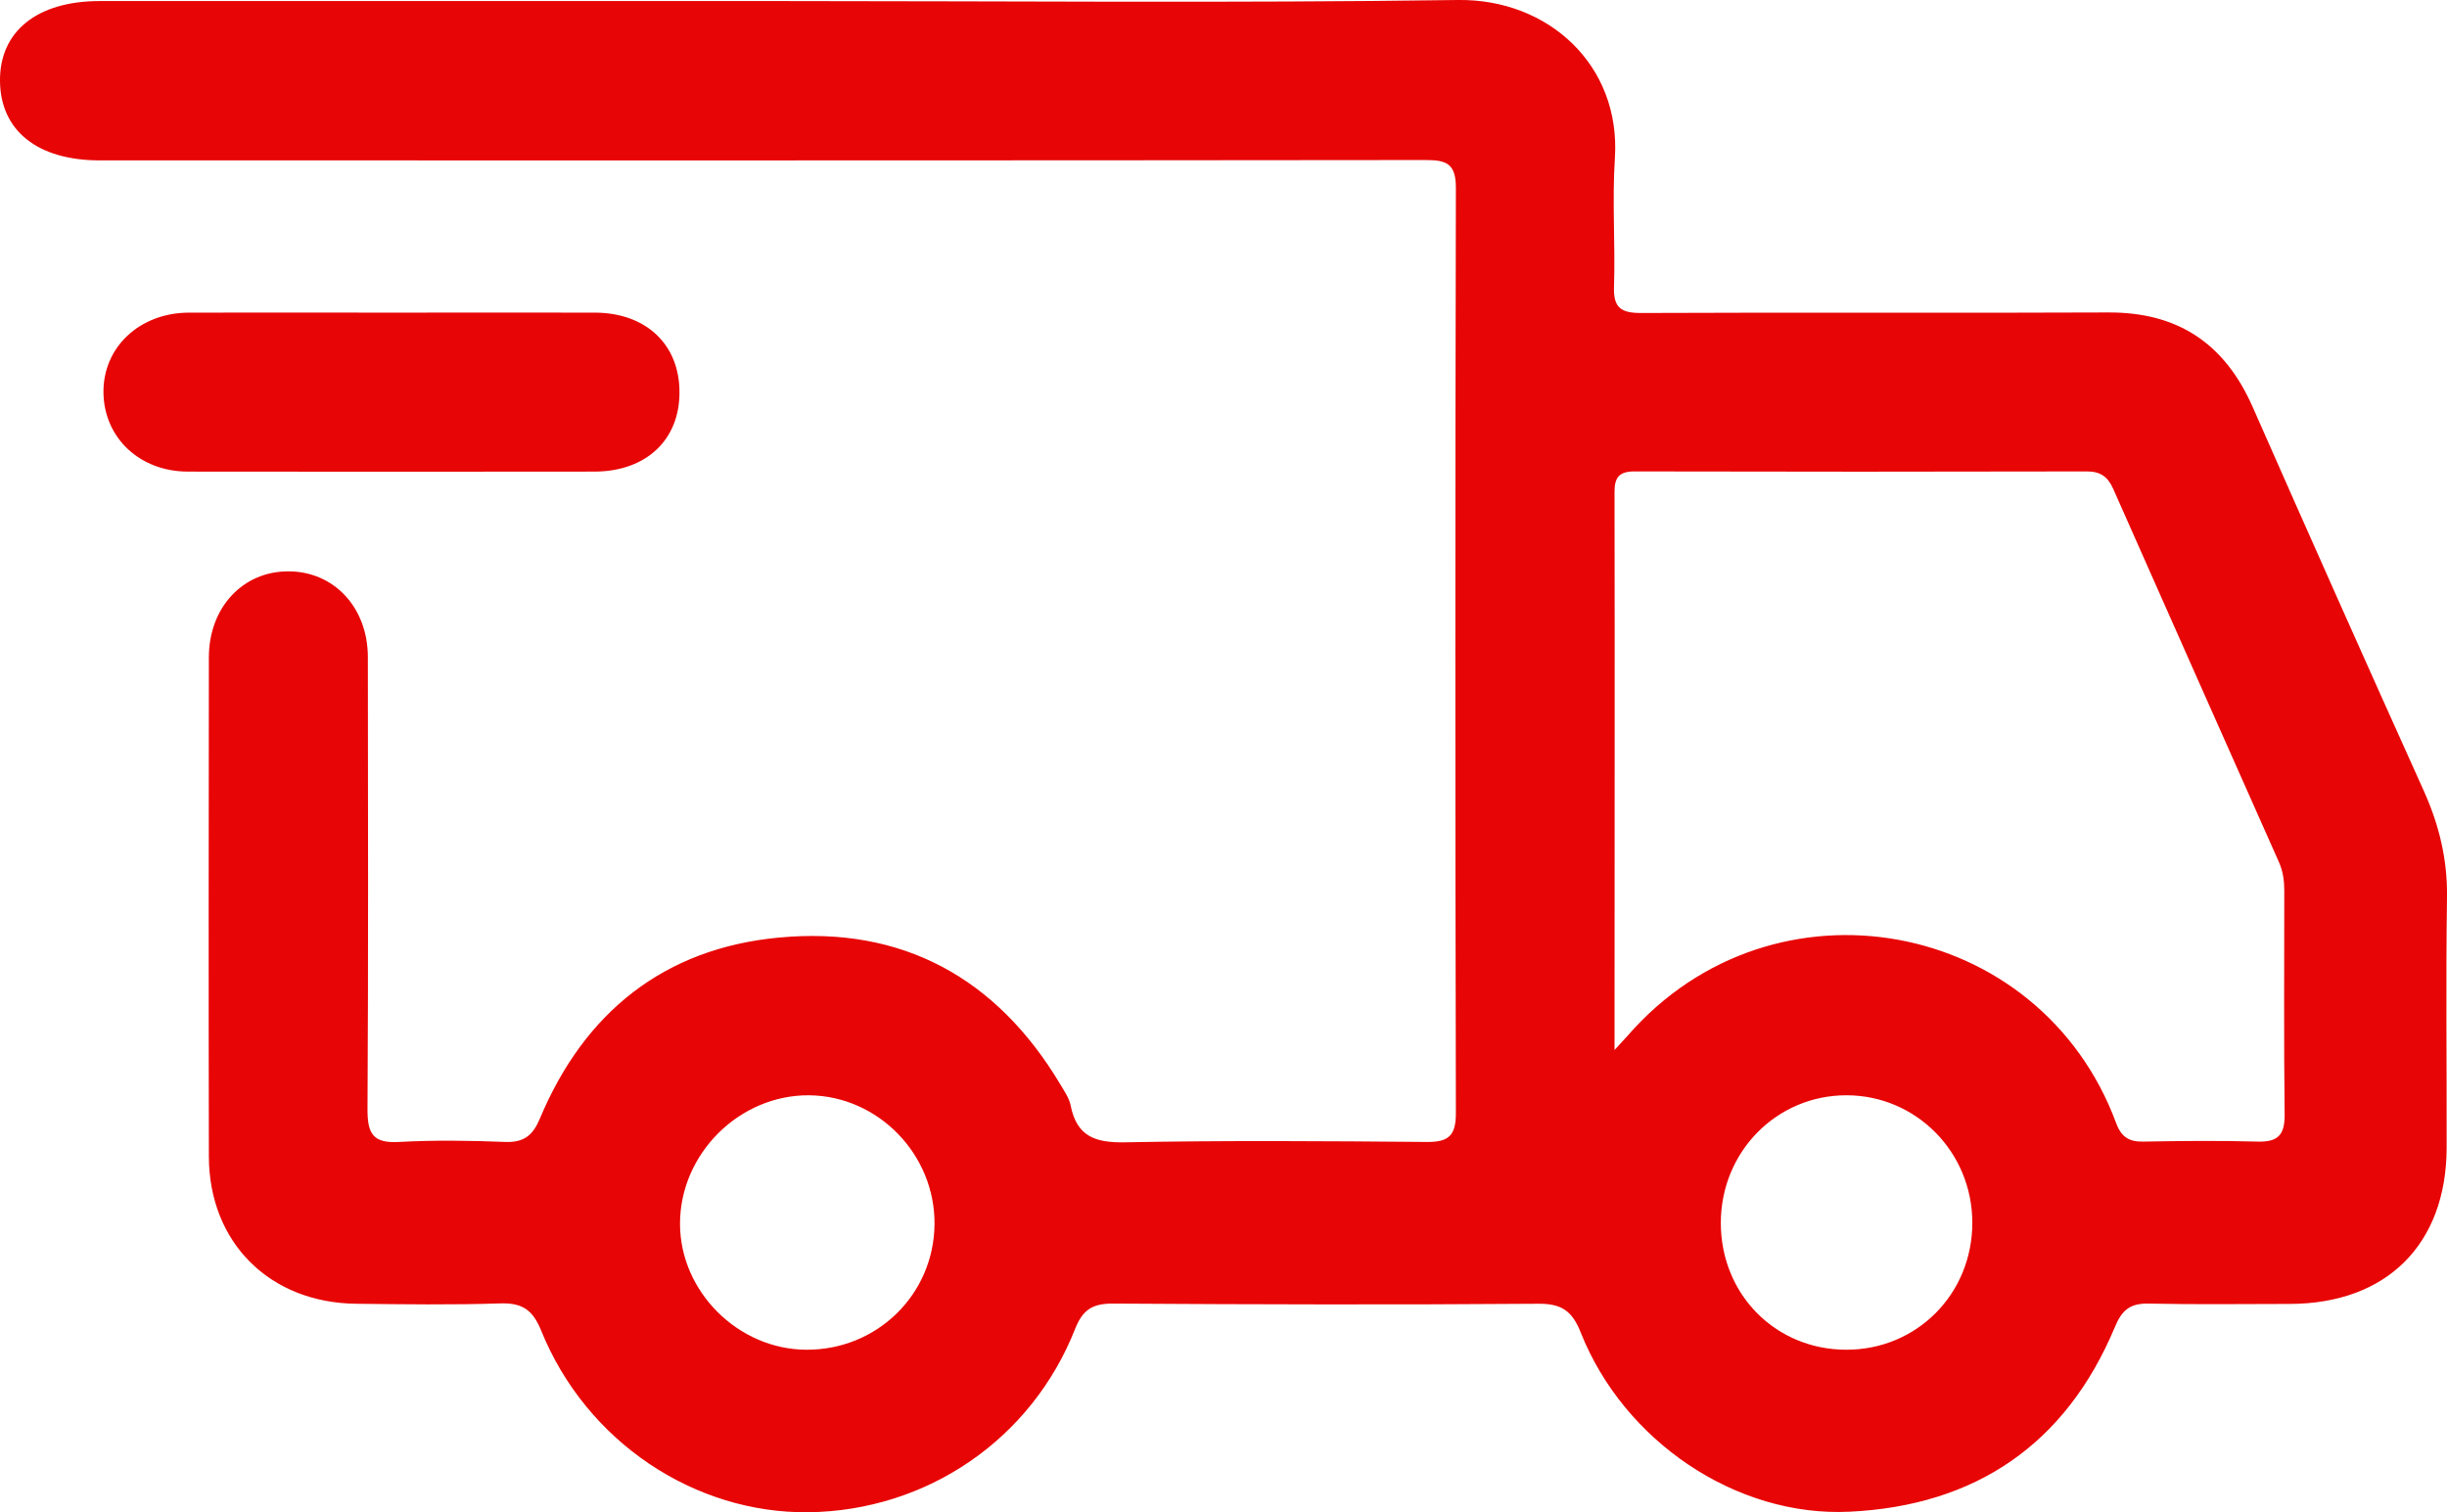 <?xml version="1.0" encoding="UTF-8"?><svg id="Vrstva_1" xmlns="http://www.w3.org/2000/svg" viewBox="0 0 138.36 85.52"><g id="C6wCP4"><path d="M44.18.06c12.76,0,25.51.12,38.26-.06,5.1-.07,9.21,3.68,8.87,8.94-.16,2.42.03,4.86-.05,7.29-.04,1.17.4,1.47,1.51,1.47,8.81-.04,17.62.01,26.43-.03,3.95-.02,6.59,1.76,8.17,5.34,3.2,7.26,6.43,14.51,9.69,21.74.86,1.92,1.33,3.87,1.3,5.99-.07,4.72-.01,9.45-.02,14.18-.02,5.45-3.39,8.81-8.88,8.82-2.66,0-5.32.04-7.98-.02-1.05-.02-1.51.38-1.9,1.33-2.78,6.64-7.89,10.1-15,10.44-6.42.31-12.76-3.99-15.2-10.13-.48-1.22-1.08-1.64-2.39-1.63-8.03.06-16.06.04-24.09-.01-1.15,0-1.69.37-2.11,1.43-2.46,6.25-8.38,10.28-15.06,10.37-6.48.08-12.59-4-15.13-10.27-.48-1.19-1.08-1.58-2.33-1.54-2.7.09-5.41.05-8.12.02-4.9-.05-8.33-3.46-8.34-8.33-.02-9.41-.01-18.81,0-28.22,0-2.82,1.91-4.87,4.49-4.87,2.58,0,4.5,2.04,4.5,4.86.01,8.53.03,17.07-.02,25.6,0,1.37.34,1.89,1.77,1.81,2.01-.11,4.04-.08,6.05,0,1.04.03,1.54-.39,1.93-1.33,2.52-6.02,7.05-9.63,13.53-10.23,6.94-.65,12.28,2.27,15.88,8.28.23.39.52.8.6,1.23.35,1.74,1.39,2.1,3.07,2.07,5.69-.11,11.38-.07,17.07-.02,1.26.01,1.64-.38,1.64-1.65-.04-17.43-.04-34.87,0-52.3,0-1.35-.5-1.58-1.69-1.58-25.01.03-50.01.02-75.02.02C2.13,9.06.04,7.4,0,4.61-.04,1.78,2.09.06,5.64.06c12.85,0,25.69,0,38.54,0ZM91.29,59.38c.39-.43.58-.63.76-.83,8.22-9.43,23.32-6.64,27.61,4.98.29.78.74,1.05,1.54,1.03,2.16-.04,4.31-.06,6.47,0,1.15.03,1.52-.4,1.51-1.53-.05-4.22-.02-8.44-.02-12.66,0-.56-.07-1.09-.3-1.61-3.13-7.04-6.26-14.08-9.38-21.13-.3-.67-.72-.97-1.47-.97-8.53.02-17.07.02-25.6,0-.84,0-1.12.33-1.12,1.14.02,10.41,0,20.83,0,31.57ZM52.84,69.24c.04-3.95-3.18-7.26-7.09-7.3-3.95-.03-7.31,3.32-7.3,7.28.01,3.83,3.29,7.09,7.14,7.11,4,.02,7.21-3.12,7.25-7.09ZM97.3,69.16c0,4.04,3.1,7.17,7.1,7.17,3.99,0,7.12-3.16,7.12-7.18,0-4-3.18-7.21-7.12-7.21-3.95,0-7.1,3.2-7.1,7.22Z" fill="#e80505" stroke-width="0"/><path d="M22.23,17.68c3.8,0,7.61-.01,11.41,0,2.9.01,4.79,1.81,4.78,4.52,0,2.69-1.9,4.47-4.82,4.47-7.66.01-15.31.01-22.97,0-2.73,0-4.74-1.91-4.78-4.45-.04-2.57,2.03-4.53,4.83-4.54,3.85-.01,7.7,0,11.55,0Z" fill="#e80505" stroke-width="0"/></g></svg>